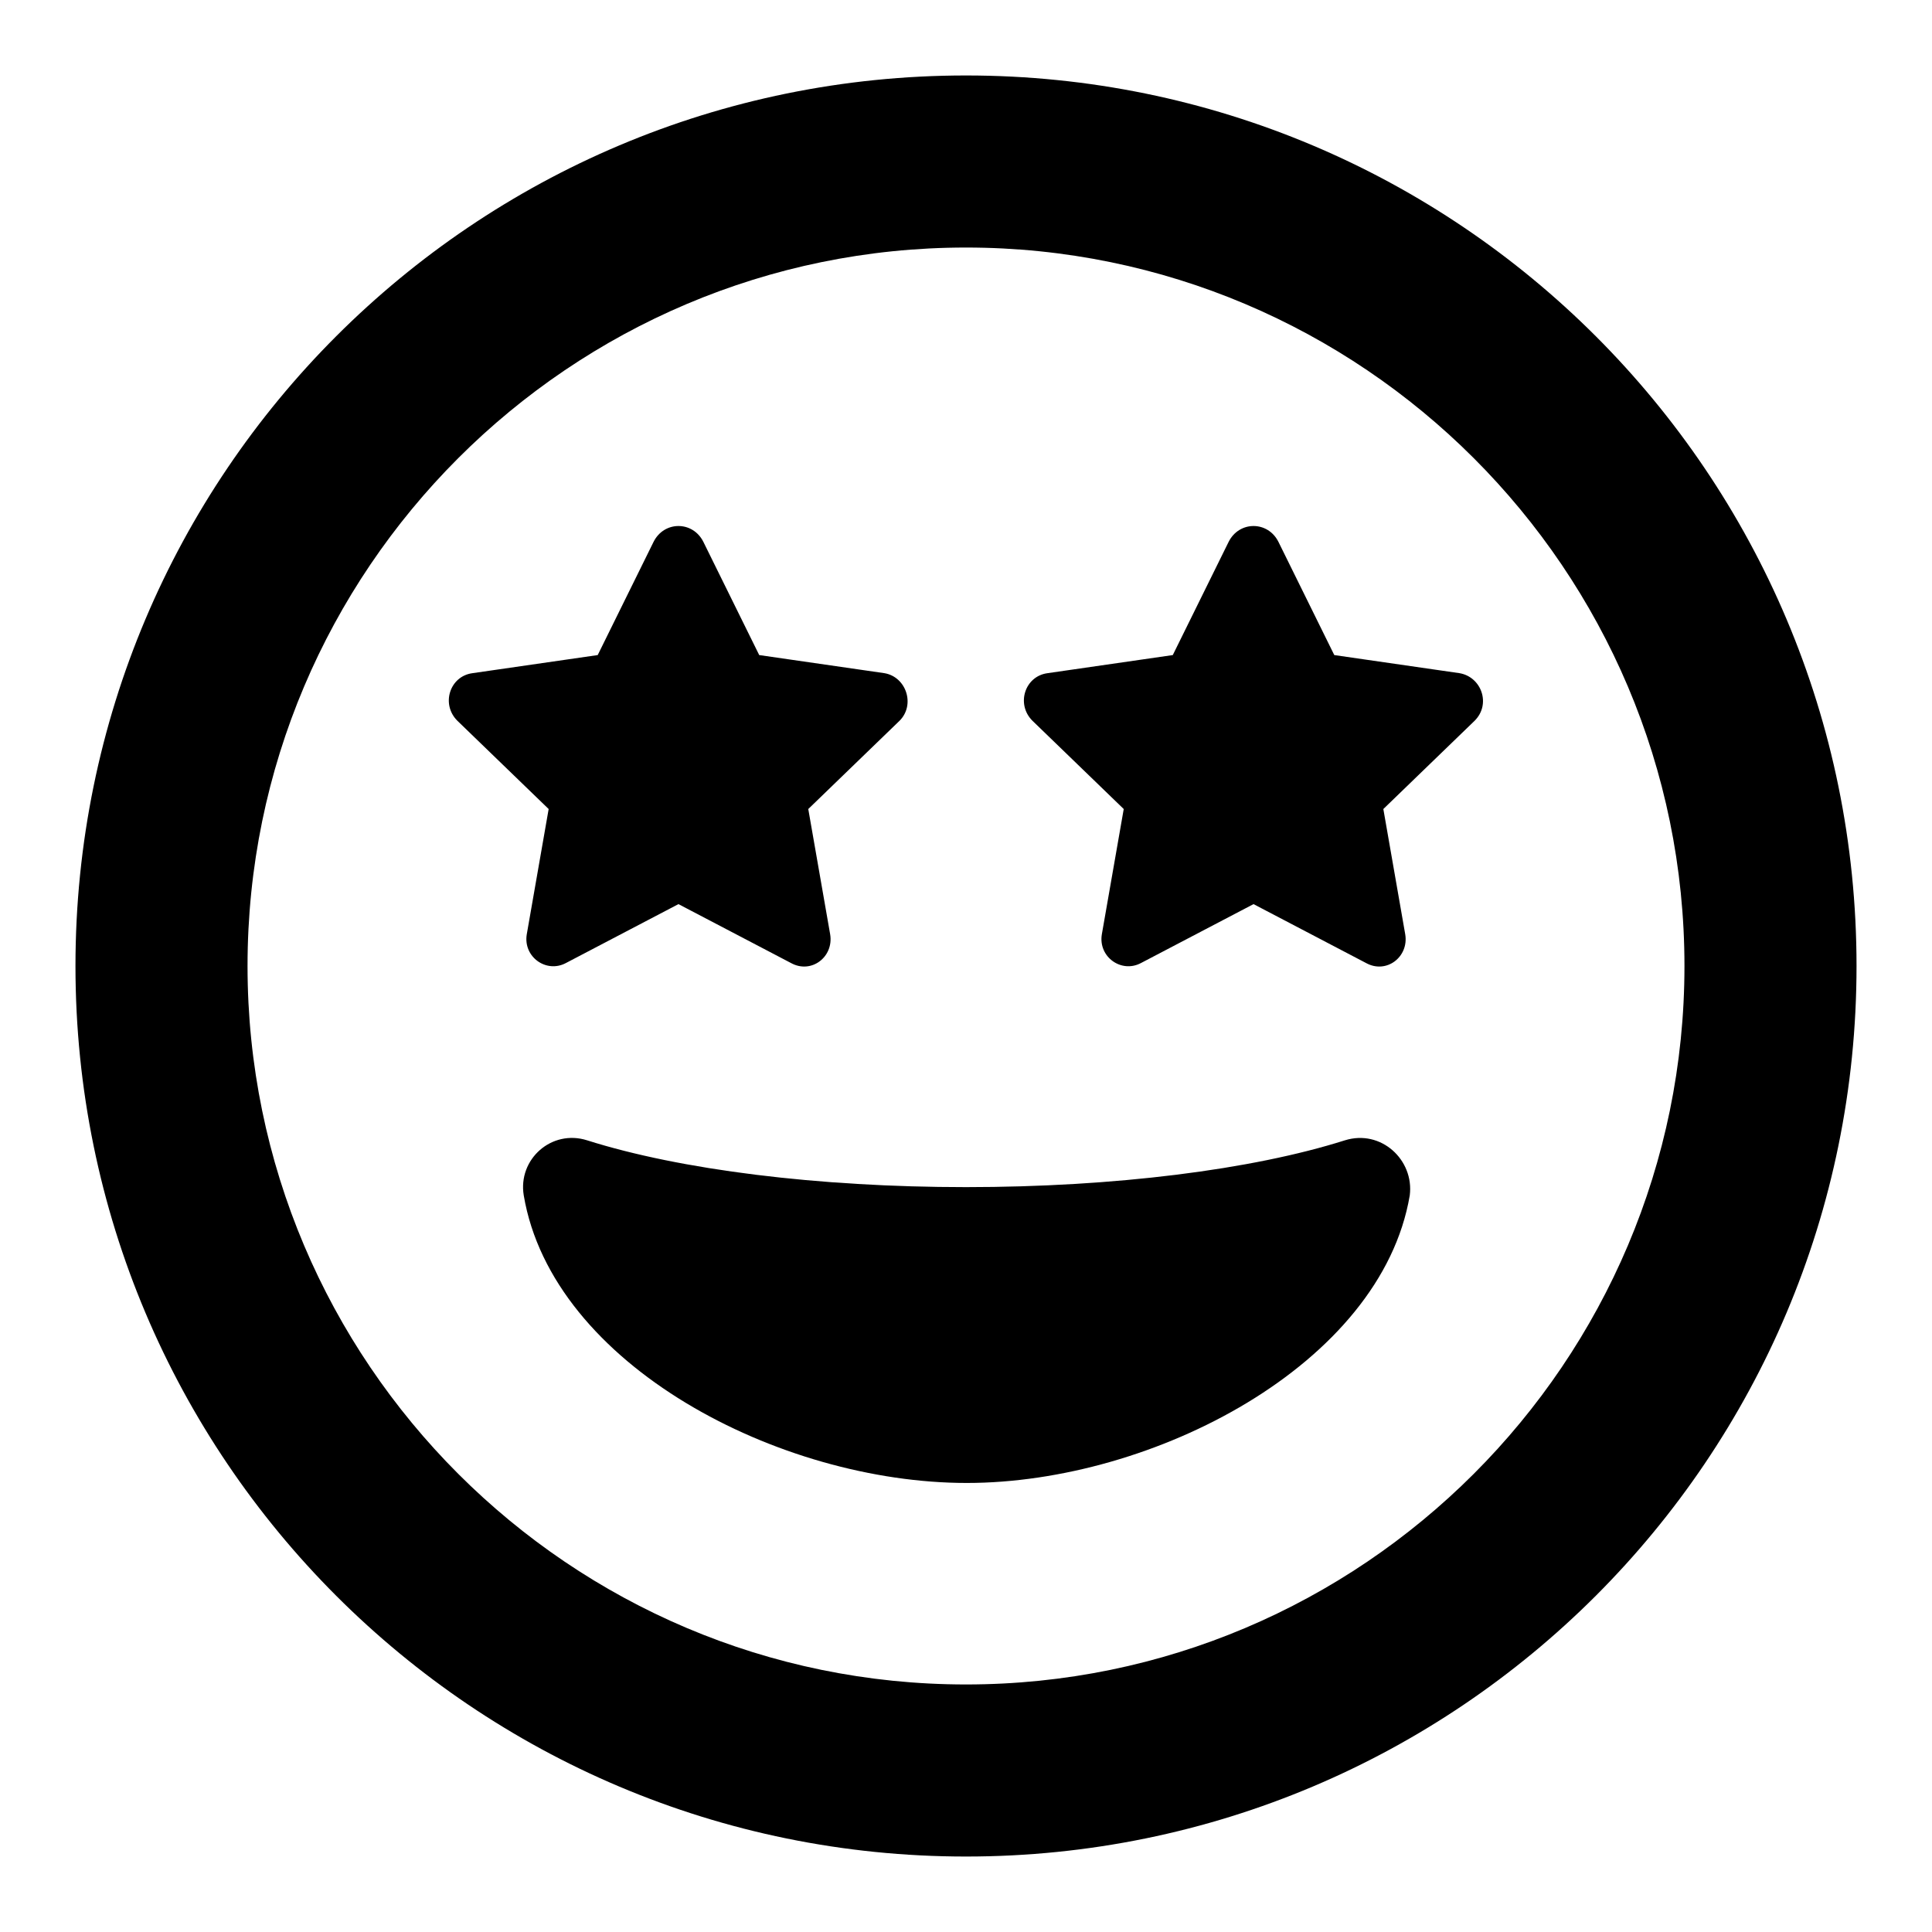 <?xml version="1.0" encoding="utf-8"?>
<!-- Svg Vector Icons : http://www.onlinewebfonts.com/icon -->
<!DOCTYPE svg PUBLIC "-//W3C//DTD SVG 1.1//EN" "http://www.w3.org/Graphics/SVG/1.1/DTD/svg11.dtd">
<svg version="1.1" xmlns="http://www.w3.org/2000/svg" xmlns:xlink="http://www.w3.org/1999/xlink" x="0px" y="0px" viewBox="0 0 256 256" enable-background="new 0 0 256 256" xml:space="preserve">
<g> <path fill="#000000" d="M128,10C62.8,10,10,62.8,10,128s52.8,118,118,118s118-52.8,118-118S193.2,10,128,10z M128,223.2 c-52.5,0-95.2-42.7-95.2-95.2S75.5,32.8,128,32.8s95.2,42.7,95.2,95.2S180.5,223.2,128,223.2z M178.2,151.1 c-12.3,3.9-30.6,6.2-50.2,6.2c-19.6,0-37.9-2.3-50.2-6.2c-4.7-1.5-9.2,2.5-8.4,7.3c3.8,22.5,33.9,38.1,58.7,38.1 c24.7,0,54.9-15.7,58.7-38.1C187.4,153.7,183,149.6,178.2,151.1L178.2,151.1z M69.8,123.8c-0.5,3,2.6,5.2,5.2,3.8l14.9-7.8 l14.9,7.8c2.7,1.5,5.7-0.8,5.2-3.8l-2.9-16.6l12.1-11.7c2.1-2.1,0.9-5.8-2-6.3l-16.6-2.4l-7.4-15c-1.4-2.8-5.2-2.8-6.6,0l-7.4,15 l-16.6,2.4c-3,0.4-4.2,4.1-2,6.3l12.1,11.7L69.8,123.8z M193.4,89.2l-16.6-2.4l-7.4-15c-1.4-2.8-5.2-2.8-6.6,0l-7.4,15l-16.6,2.4 c-3,0.4-4.2,4.1-2,6.3l12.1,11.7l-2.9,16.6c-0.5,3,2.6,5.2,5.2,3.8l14.9-7.8l14.9,7.8c2.7,1.5,5.7-0.8,5.2-3.8l-2.9-16.6l12.1-11.7 C197.6,93.3,196.3,89.7,193.4,89.2z"/></g>
</svg>